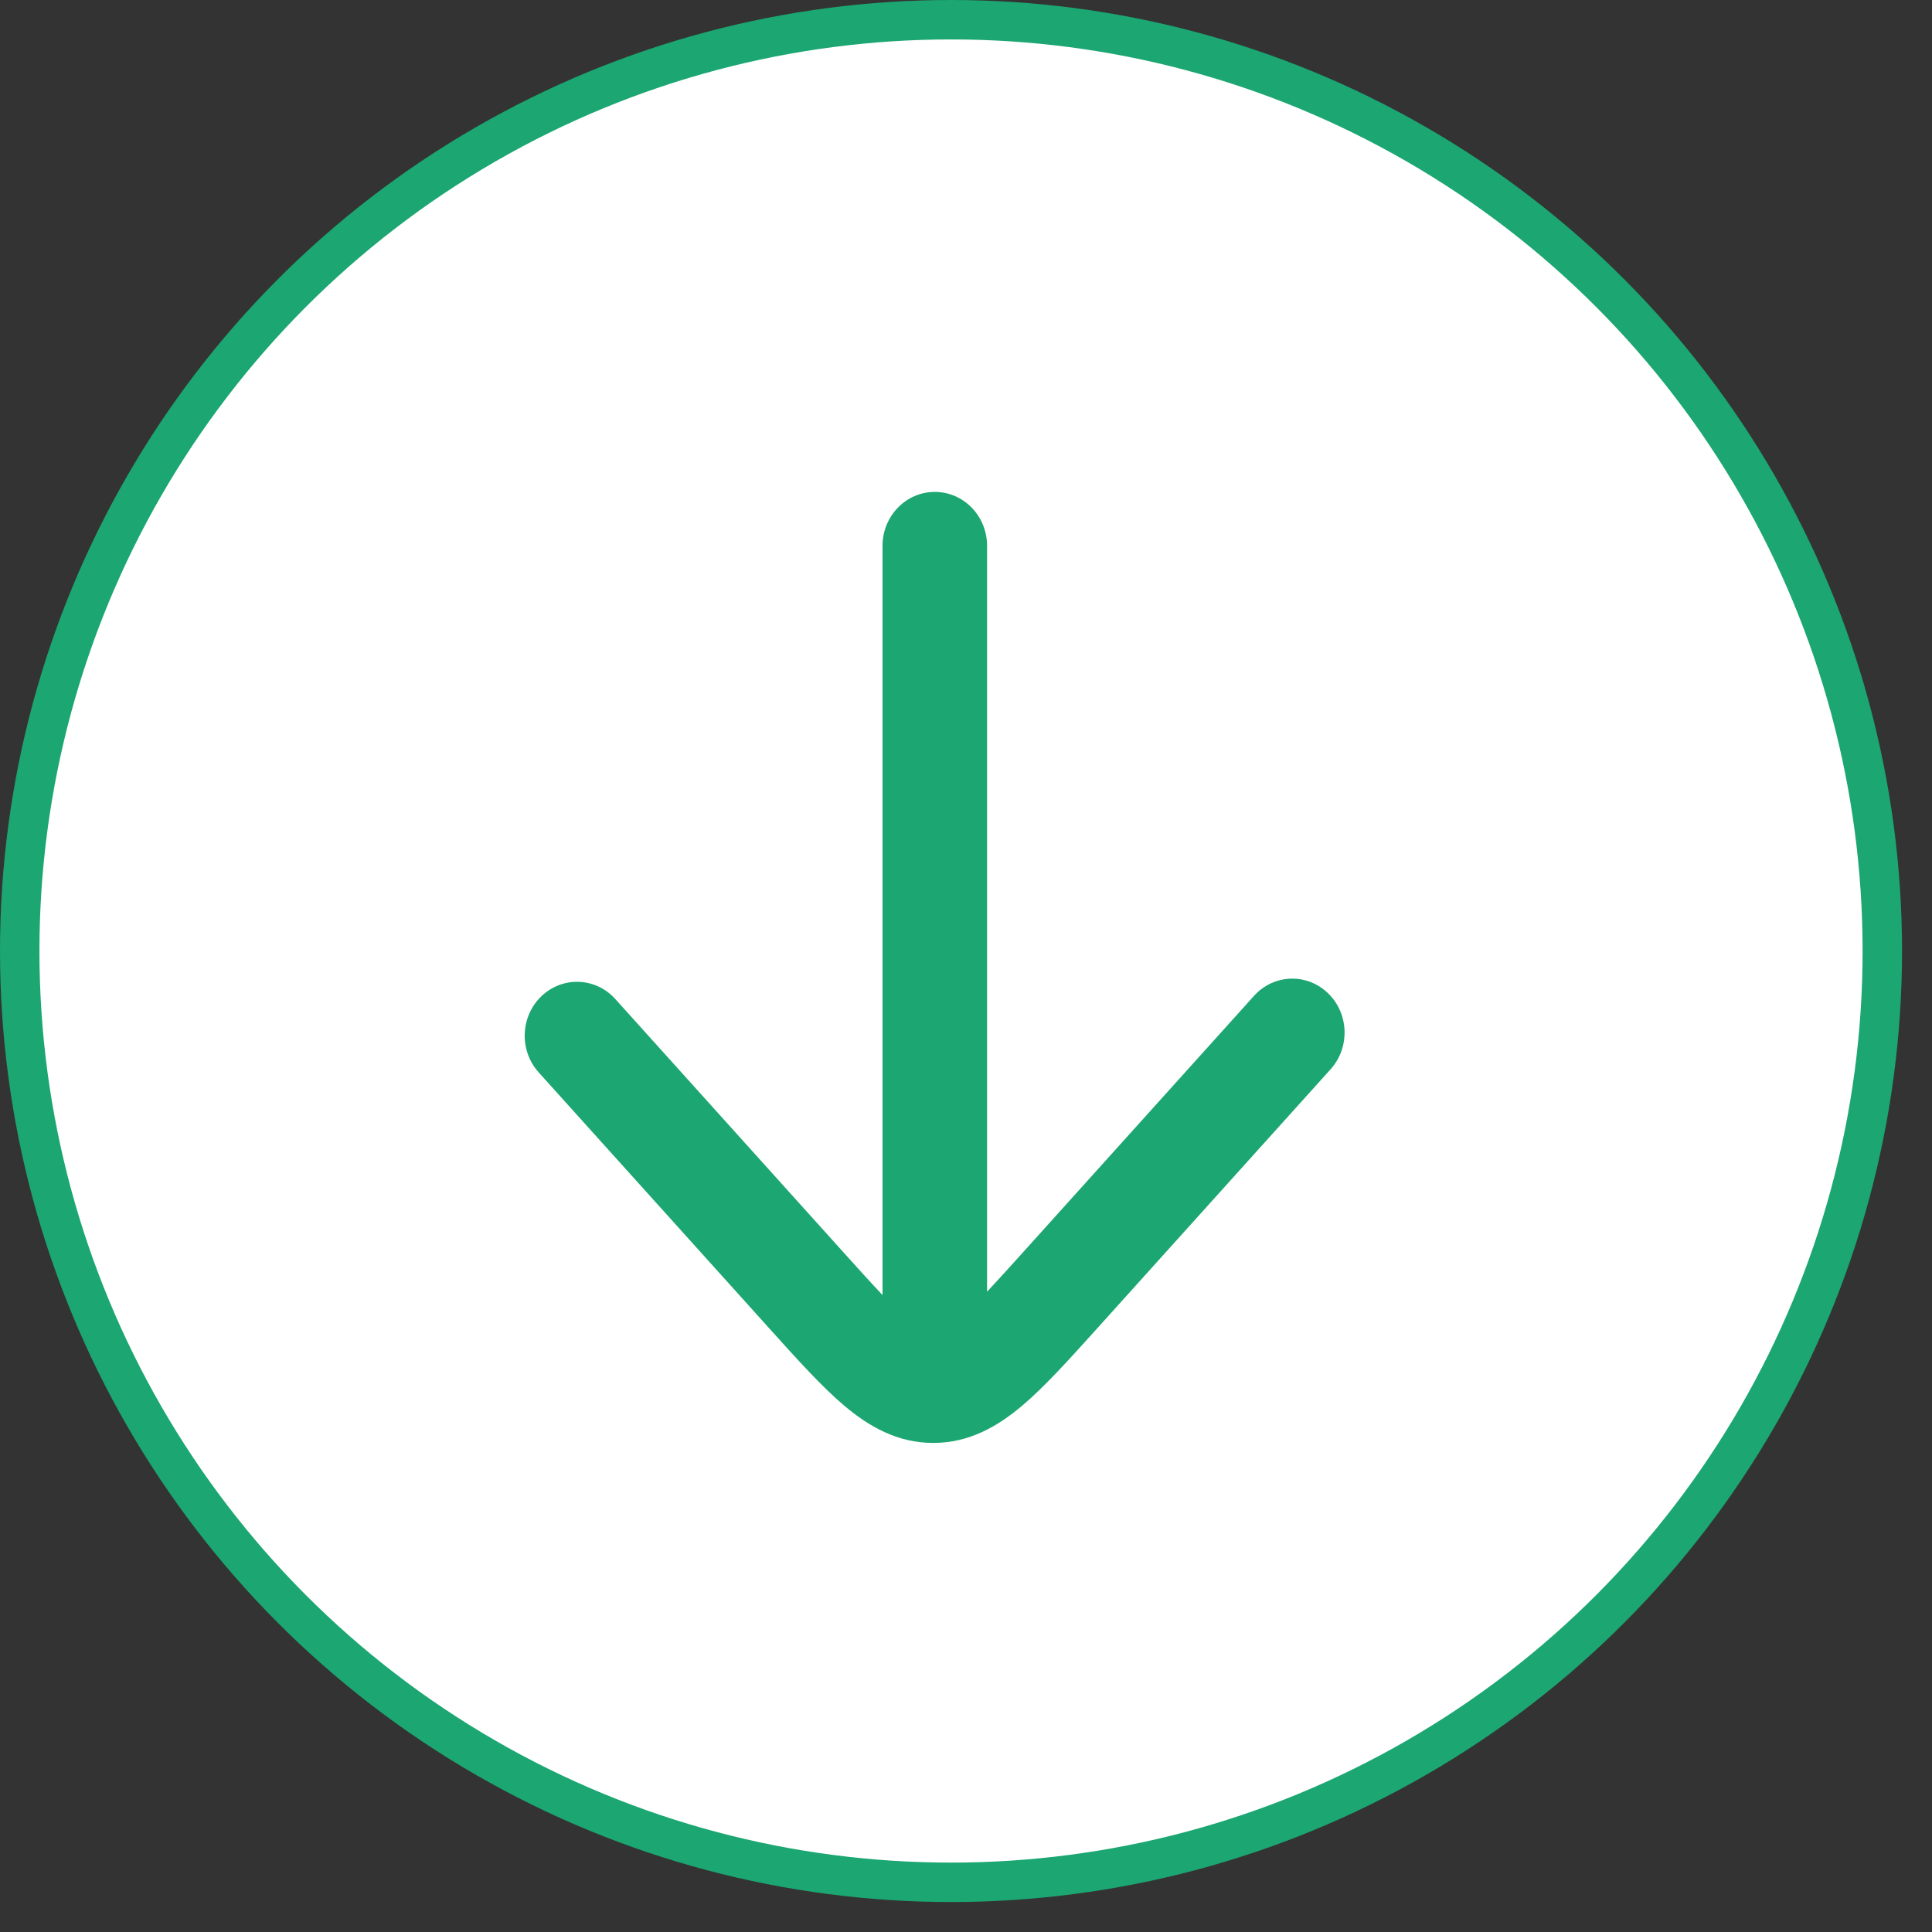 <svg xmlns="http://www.w3.org/2000/svg" width="49" height="49" viewBox="0 0 49 49" fill="none"><rect x="0" y="0" width="49" height="49" fill="#333333" stroke="none"/><circle cx="24.12" cy="24.12" r="23.62" fill="white" stroke="#1BA672"></circle><path d="M33.747 27.119C34.245 26.566 34.215 25.701 33.678 25.187C33.142 24.672 32.303 24.704 31.805 25.257L25.935 31.774C25.583 32.164 25.289 32.49 25.034 32.761L25.034 13.844C25.034 13.088 24.441 12.476 23.709 12.476C22.977 12.476 22.383 13.088 22.383 13.844L22.383 32.846C22.111 32.558 21.792 32.206 21.403 31.774L15.605 25.337C15.106 24.784 14.268 24.753 13.731 25.267C13.195 25.781 13.164 26.646 13.663 27.199L19.521 33.702C20.227 34.486 20.849 35.176 21.419 35.657C22.036 36.176 22.757 36.596 23.669 36.596C24.581 36.596 25.302 36.176 25.918 35.657C26.489 35.176 27.11 34.486 27.817 33.702L33.747 27.119Z" fill="#1BA672"></path></svg>